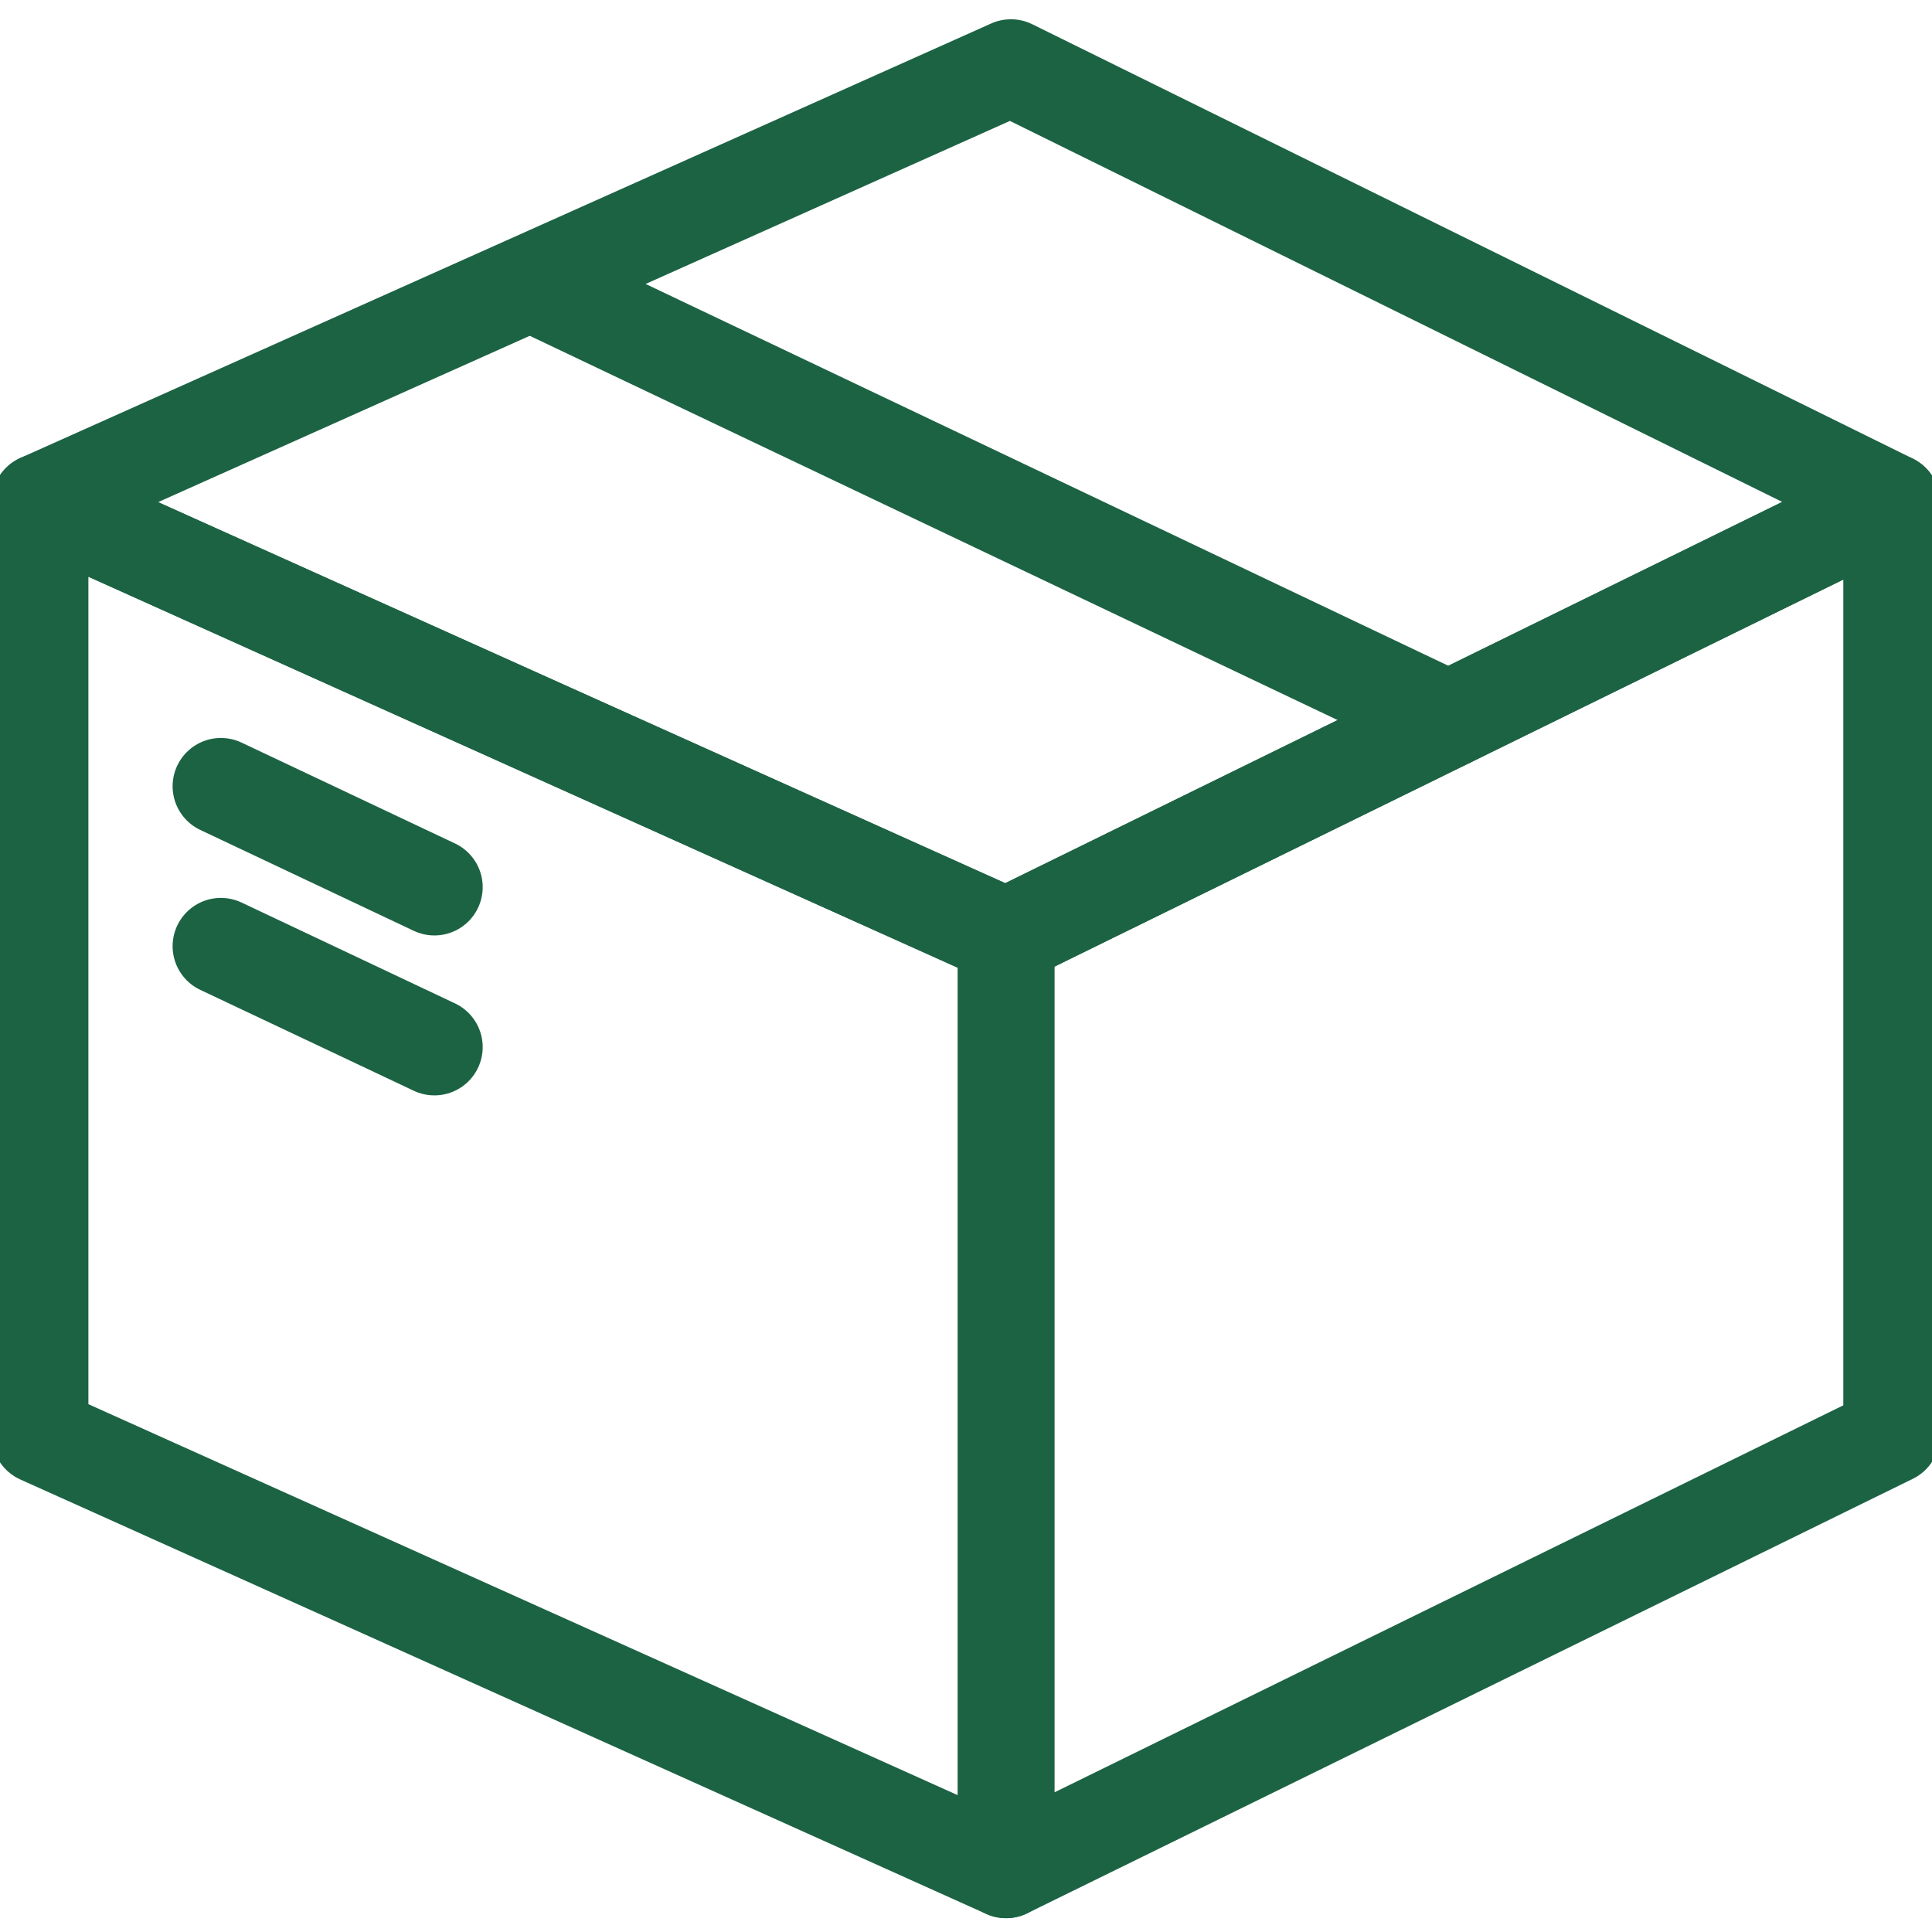 <svg width="32" height="32" viewBox="0 0 32 32" fill="none" xmlns="http://www.w3.org/2000/svg">
<path fill-rule="evenodd" clip-rule="evenodd" d="M31.331 23.775L16.664 30.971V15.512L31.331 8.316V23.775Z" stroke="#1C6344" stroke-width="1.6" stroke-linecap="round" stroke-linejoin="round"/>
<path fill-rule="evenodd" clip-rule="evenodd" d="M16.664 30.971L0.664 23.775V8.316L16.664 15.512V30.971Z" stroke="#1C6344" stroke-width="1.6" stroke-linecap="round" stroke-linejoin="round"/>
<path fill-rule="evenodd" clip-rule="evenodd" d="M16.744 1.119L0.665 8.315L16.665 15.512L31.331 8.315L16.744 1.119Z" stroke="#1C6344" stroke-width="1.6" stroke-linecap="round" stroke-linejoin="round"/>
<path d="M8.814 4.695L23.993 11.915" stroke="#1C6344" stroke-width="1.6" stroke-linecap="round" stroke-linejoin="round"/>
<path d="M3.659 13.023L7.195 14.694" stroke="#1C6344" stroke-width="1.6" stroke-linecap="round" stroke-linejoin="round"/>
<path d="M3.659 15.672L7.195 17.343" stroke="#1C6344" stroke-width="1.6" stroke-linecap="round" stroke-linejoin="round"/>
</svg>

